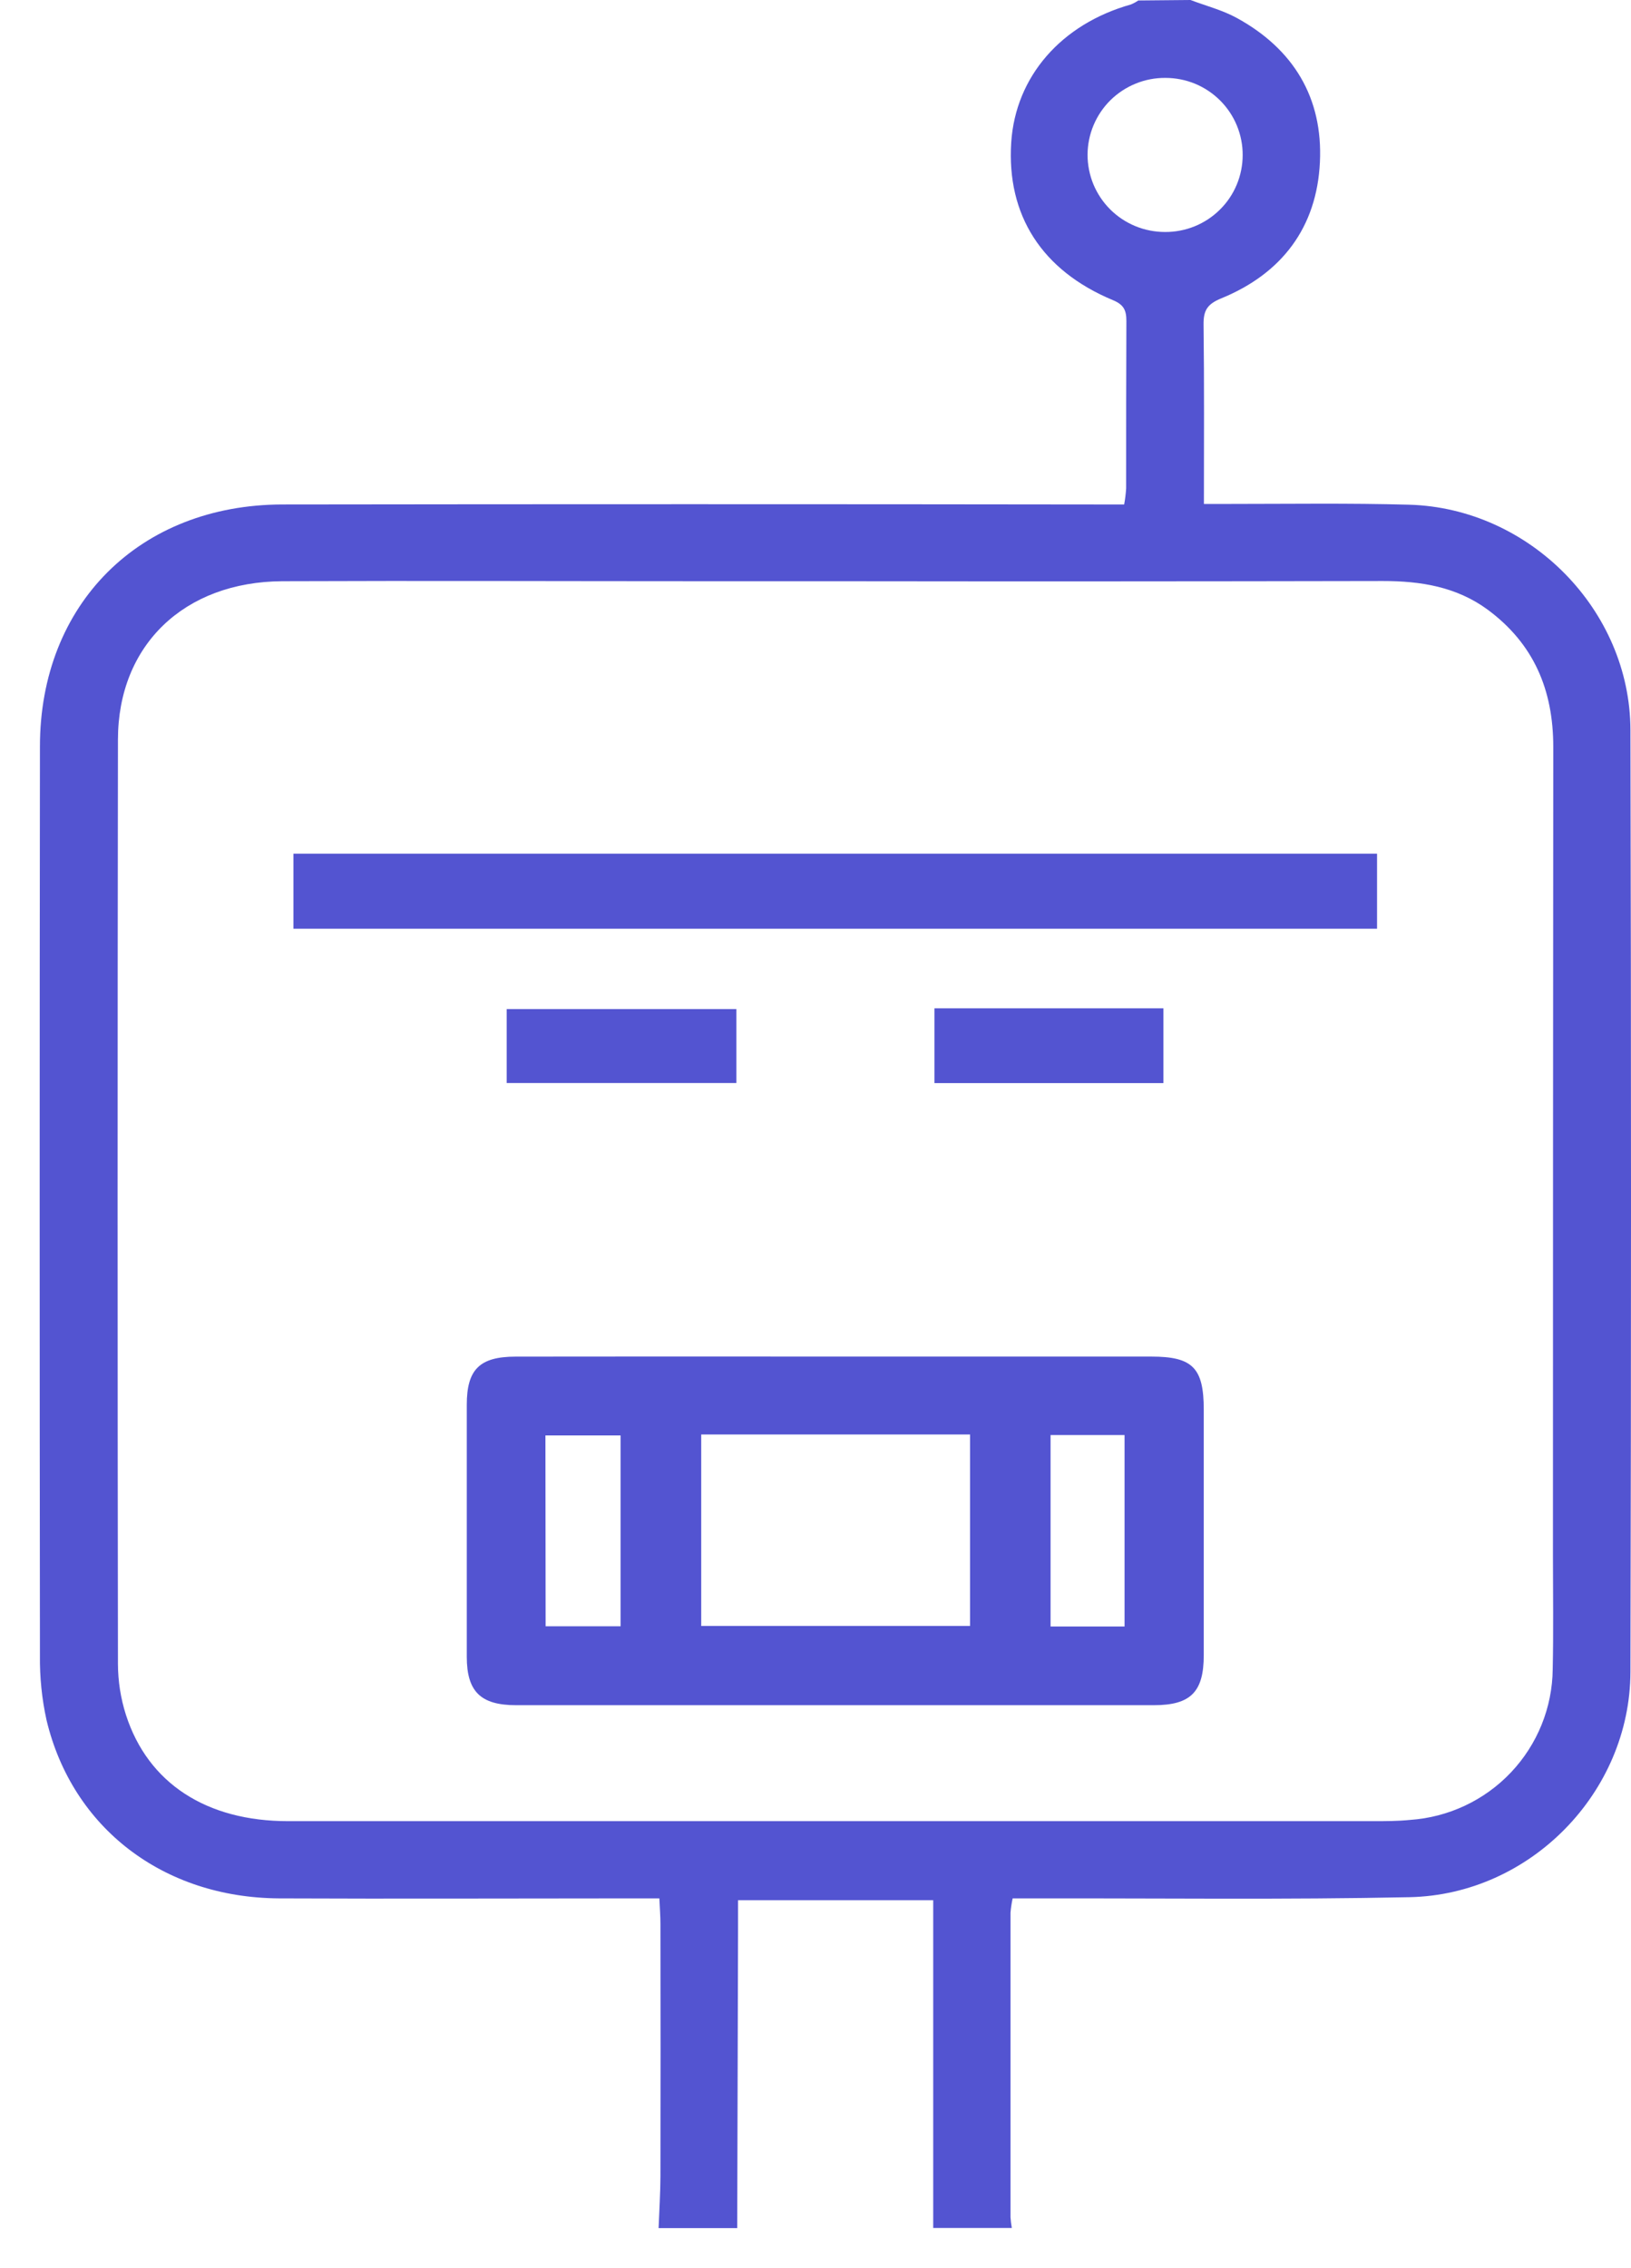 <svg xmlns="http://www.w3.org/2000/svg" width="41" height="57" viewBox="0 0 41 57" fill="none"><path d="M29.927 0C30.315 0.148 30.727 0.252 31.088 0.45C32.515 1.23 33.257 2.458 33.18 4.073C33.103 5.714 32.225 6.875 30.703 7.498C30.345 7.644 30.25 7.804 30.255 8.164C30.274 9.637 30.264 11.111 30.264 12.667H30.88C32.395 12.667 33.912 12.644 35.426 12.686C38.45 12.773 40.979 15.333 40.986 18.35C41.005 26.242 41.005 34.133 40.986 42.024C40.978 45.048 38.472 47.623 35.432 47.686C32.312 47.751 29.189 47.711 26.067 47.716H25.456C25.43 47.834 25.412 47.955 25.402 48.076C25.402 50.628 25.402 53.18 25.402 55.732C25.408 55.822 25.419 55.912 25.435 56.001H23.459V47.762H18.553C18.553 48.024 18.553 48.241 18.553 48.458C18.546 50.972 18.539 53.488 18.532 56.004H16.556C16.572 55.567 16.601 55.129 16.602 54.7C16.606 52.585 16.606 50.47 16.602 48.356C16.602 48.162 16.587 47.968 16.575 47.716H15.882C12.925 47.716 9.969 47.729 7.012 47.716C4.101 47.698 1.816 45.943 1.169 43.232C1.052 42.699 0.997 42.155 1.004 41.609C0.995 33.993 0.995 26.378 1.004 18.762C1.004 15.187 3.504 12.685 7.102 12.68C13.927 12.671 20.753 12.671 27.579 12.68H28.259C28.284 12.547 28.3 12.412 28.309 12.277C28.309 10.874 28.309 9.472 28.315 8.069C28.315 7.801 28.252 7.658 27.976 7.544C26.187 6.799 25.302 5.406 25.42 3.58C25.529 1.927 26.673 0.606 28.43 0.112C28.495 0.085 28.556 0.052 28.614 0.012L29.927 0ZM21.009 14.609H17.723C14.182 14.609 10.641 14.595 7.1 14.609C4.627 14.622 2.968 16.217 2.965 18.588C2.954 26.333 2.954 34.077 2.965 41.822C2.966 42.258 3.034 42.691 3.167 43.107C3.722 44.823 5.189 45.775 7.242 45.775C16.333 45.775 25.424 45.775 34.514 45.775C34.824 45.775 35.135 45.775 35.443 45.744C36.411 45.678 37.318 45.252 37.983 44.549C38.648 43.846 39.023 42.919 39.032 41.953C39.053 41.006 39.038 40.057 39.038 39.109C39.038 32.328 39.041 25.549 39.046 18.773C39.046 17.338 38.554 16.181 37.4 15.326C36.615 14.748 35.712 14.603 34.758 14.604C30.174 14.613 25.591 14.615 21.009 14.609ZM31.238 3.9C31.24 3.646 31.19 3.393 31.093 3.157C30.996 2.921 30.853 2.707 30.673 2.527C30.492 2.346 30.278 2.203 30.042 2.105C29.805 2.008 29.552 1.958 29.297 1.958C29.041 1.956 28.787 2.004 28.55 2.101C28.313 2.197 28.097 2.339 27.915 2.518C27.733 2.698 27.589 2.911 27.49 3.147C27.391 3.382 27.34 3.634 27.339 3.889C27.339 4.144 27.389 4.397 27.486 4.633C27.584 4.868 27.727 5.083 27.908 5.263C28.088 5.443 28.303 5.586 28.54 5.684C28.776 5.781 29.03 5.831 29.285 5.831C29.541 5.833 29.795 5.784 30.032 5.688C30.268 5.592 30.484 5.45 30.665 5.27C30.847 5.091 30.991 4.878 31.089 4.642C31.187 4.407 31.238 4.155 31.238 3.9Z" fill="#5354D1"></path><path d="M21.008 34.098C23.654 34.098 26.299 34.098 28.943 34.098C29.982 34.098 30.26 34.383 30.26 35.432C30.26 37.49 30.26 39.548 30.26 41.605C30.26 42.526 29.931 42.86 29.008 42.86C23.662 42.86 18.317 42.86 12.972 42.86C12.081 42.86 11.735 42.516 11.734 41.646C11.734 39.531 11.734 37.419 11.734 35.308C11.734 34.42 12.058 34.1 12.961 34.099C15.645 34.096 18.327 34.095 21.008 34.098ZM17.627 36.056V40.869H24.385V36.056H17.627ZM13.716 40.876H15.6V36.08H13.711L13.716 40.876ZM28.269 40.882V36.07H26.409V40.882H28.269Z" fill="#5354D1"></path><path d="M7.376 23.344V21.457H34.616V23.344H7.376Z" fill="#5354D1"></path><path d="M12.737 27.222V25.363H18.511V27.222H12.737Z" fill="#5354D1"></path><path d="M23.49 25.344H29.246V27.224H23.49V25.344Z" fill="#5354D1"></path></svg>
